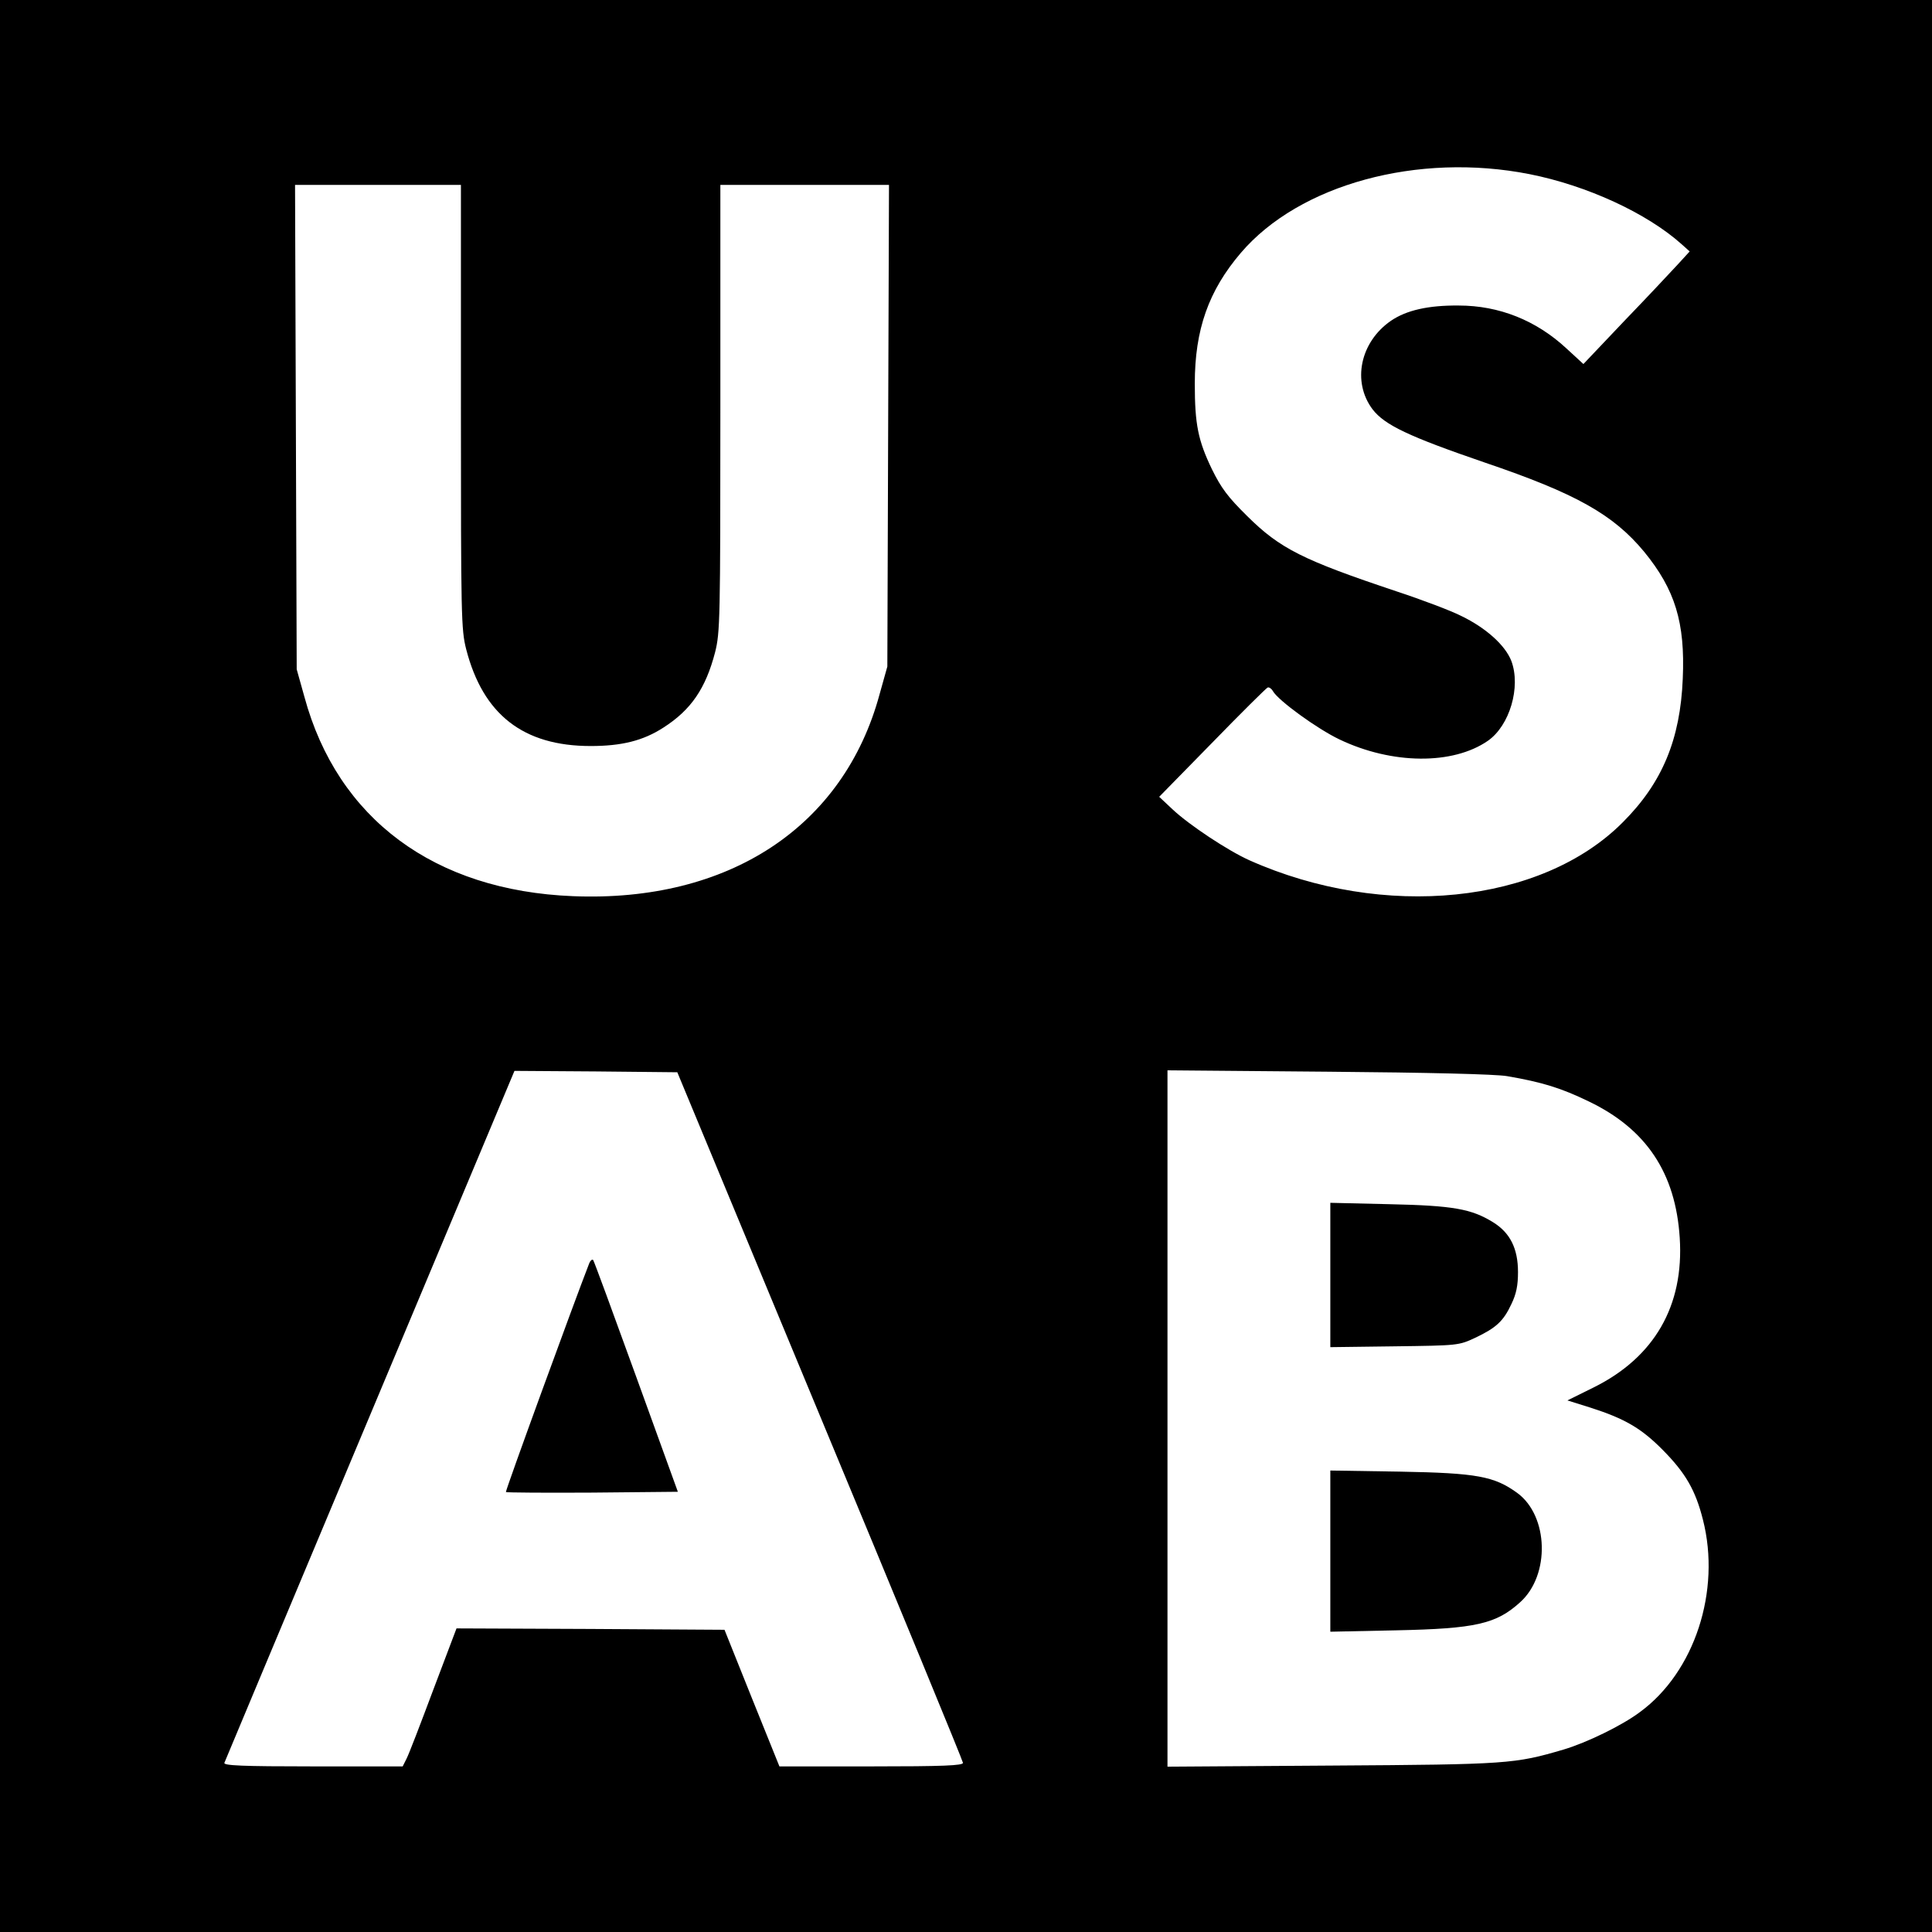 <?xml version="1.0" standalone="no"?>
<!DOCTYPE svg PUBLIC "-//W3C//DTD SVG 20010904//EN"
 "http://www.w3.org/TR/2001/REC-SVG-20010904/DTD/svg10.dtd">
<svg version="1.0" xmlns="http://www.w3.org/2000/svg"
 width="700pt" height="700pt" viewBox="0 0 700 700"
 preserveAspectRatio="xMidYMid meet">
<g transform="translate(0,700) scale(0.1,-0.1)"
fill="#000000" stroke="none">
<path d="M0 3500 l0 -3500 3500 0 3500 0 0 3500 0 3500 -3500 0 -3500 0 0
-3500z m5542 2869 c207 -41 425 -141 551 -254 l29 -26 -43 -47 c-24 -26 -110
-118 -193 -204 l-149 -157 -62 57 c-109 101 -243 155 -390 155 -110 1 -189
-17 -245 -55 -112 -77 -142 -221 -67 -321 44 -57 130 -98 407 -193 330 -112
465 -188 577 -323 112 -137 149 -256 140 -460 -9 -220 -74 -377 -217 -520
-295 -297 -866 -355 -1353 -138 -78 35 -217 127 -278 184 l-49 46 192 196
c105 108 196 198 201 200 5 2 14 -4 19 -13 19 -34 161 -137 241 -175 190 -91
411 -93 538 -5 79 55 120 195 85 289 -22 57 -92 120 -181 163 -37 19 -143 59
-234 89 -341 114 -423 155 -542 273 -70 69 -94 101 -128 170 -50 104 -62 162
-62 310 0 196 50 337 167 474 212 248 641 365 1046 285z m-3872 -842 c0 -762
1 -808 19 -879 61 -237 207 -351 451 -351 112 0 190 19 264 67 100 64 153 142
187 273 18 72 19 117 19 885 l0 808 305 0 306 0 -3 -872 -3 -873 -28 -100
c-130 -481 -547 -755 -1111 -732 -502 20 -853 280 -973 722 l-28 100 -3 878
-3 877 301 0 300 0 0 -803z m1301 -3657 c285 -685 518 -1251 518 -1257 1 -10
-72 -13 -332 -13 l-333 0 -100 248 -99 247 -486 3 -485 2 -84 -222 c-46 -123
-89 -235 -97 -250 l-14 -28 -325 0 c-257 0 -325 3 -321 13 2 6 240 573 528
1260 l523 1247 295 -2 295 -3 517 -1245z m2489 1231 c128 -22 196 -43 297 -92
208 -100 314 -259 329 -494 16 -246 -92 -433 -312 -542 l-95 -47 83 -26 c125
-40 185 -75 263 -154 82 -83 118 -145 145 -252 66 -258 -30 -552 -228 -697
-65 -49 -193 -111 -277 -136 -177 -52 -201 -54 -837 -58 l-598 -4 0 1261 0
1262 583 -5 c362 -3 607 -9 647 -16z"/>
<path d="M2135 2423 c-55 -141 -305 -826 -302 -829 2 -2 143 -3 313 -2 l310 3
-151 417 c-83 229 -153 420 -156 423 -4 3 -10 -2 -14 -12z"/>
<path d="M4820 2381 l0 -262 233 3 c230 3 232 3 292 31 76 36 102 60 131 122
18 37 24 68 24 116 0 86 -29 143 -91 181 -78 48 -144 60 -376 65 l-213 5 0
-261z"/>
<path d="M4820 1380 l0 -292 238 5 c289 6 363 23 450 102 109 98 103 313 -11
396 -83 60 -145 72 -424 77 l-253 4 0 -292z"/>
</g>
</svg>
